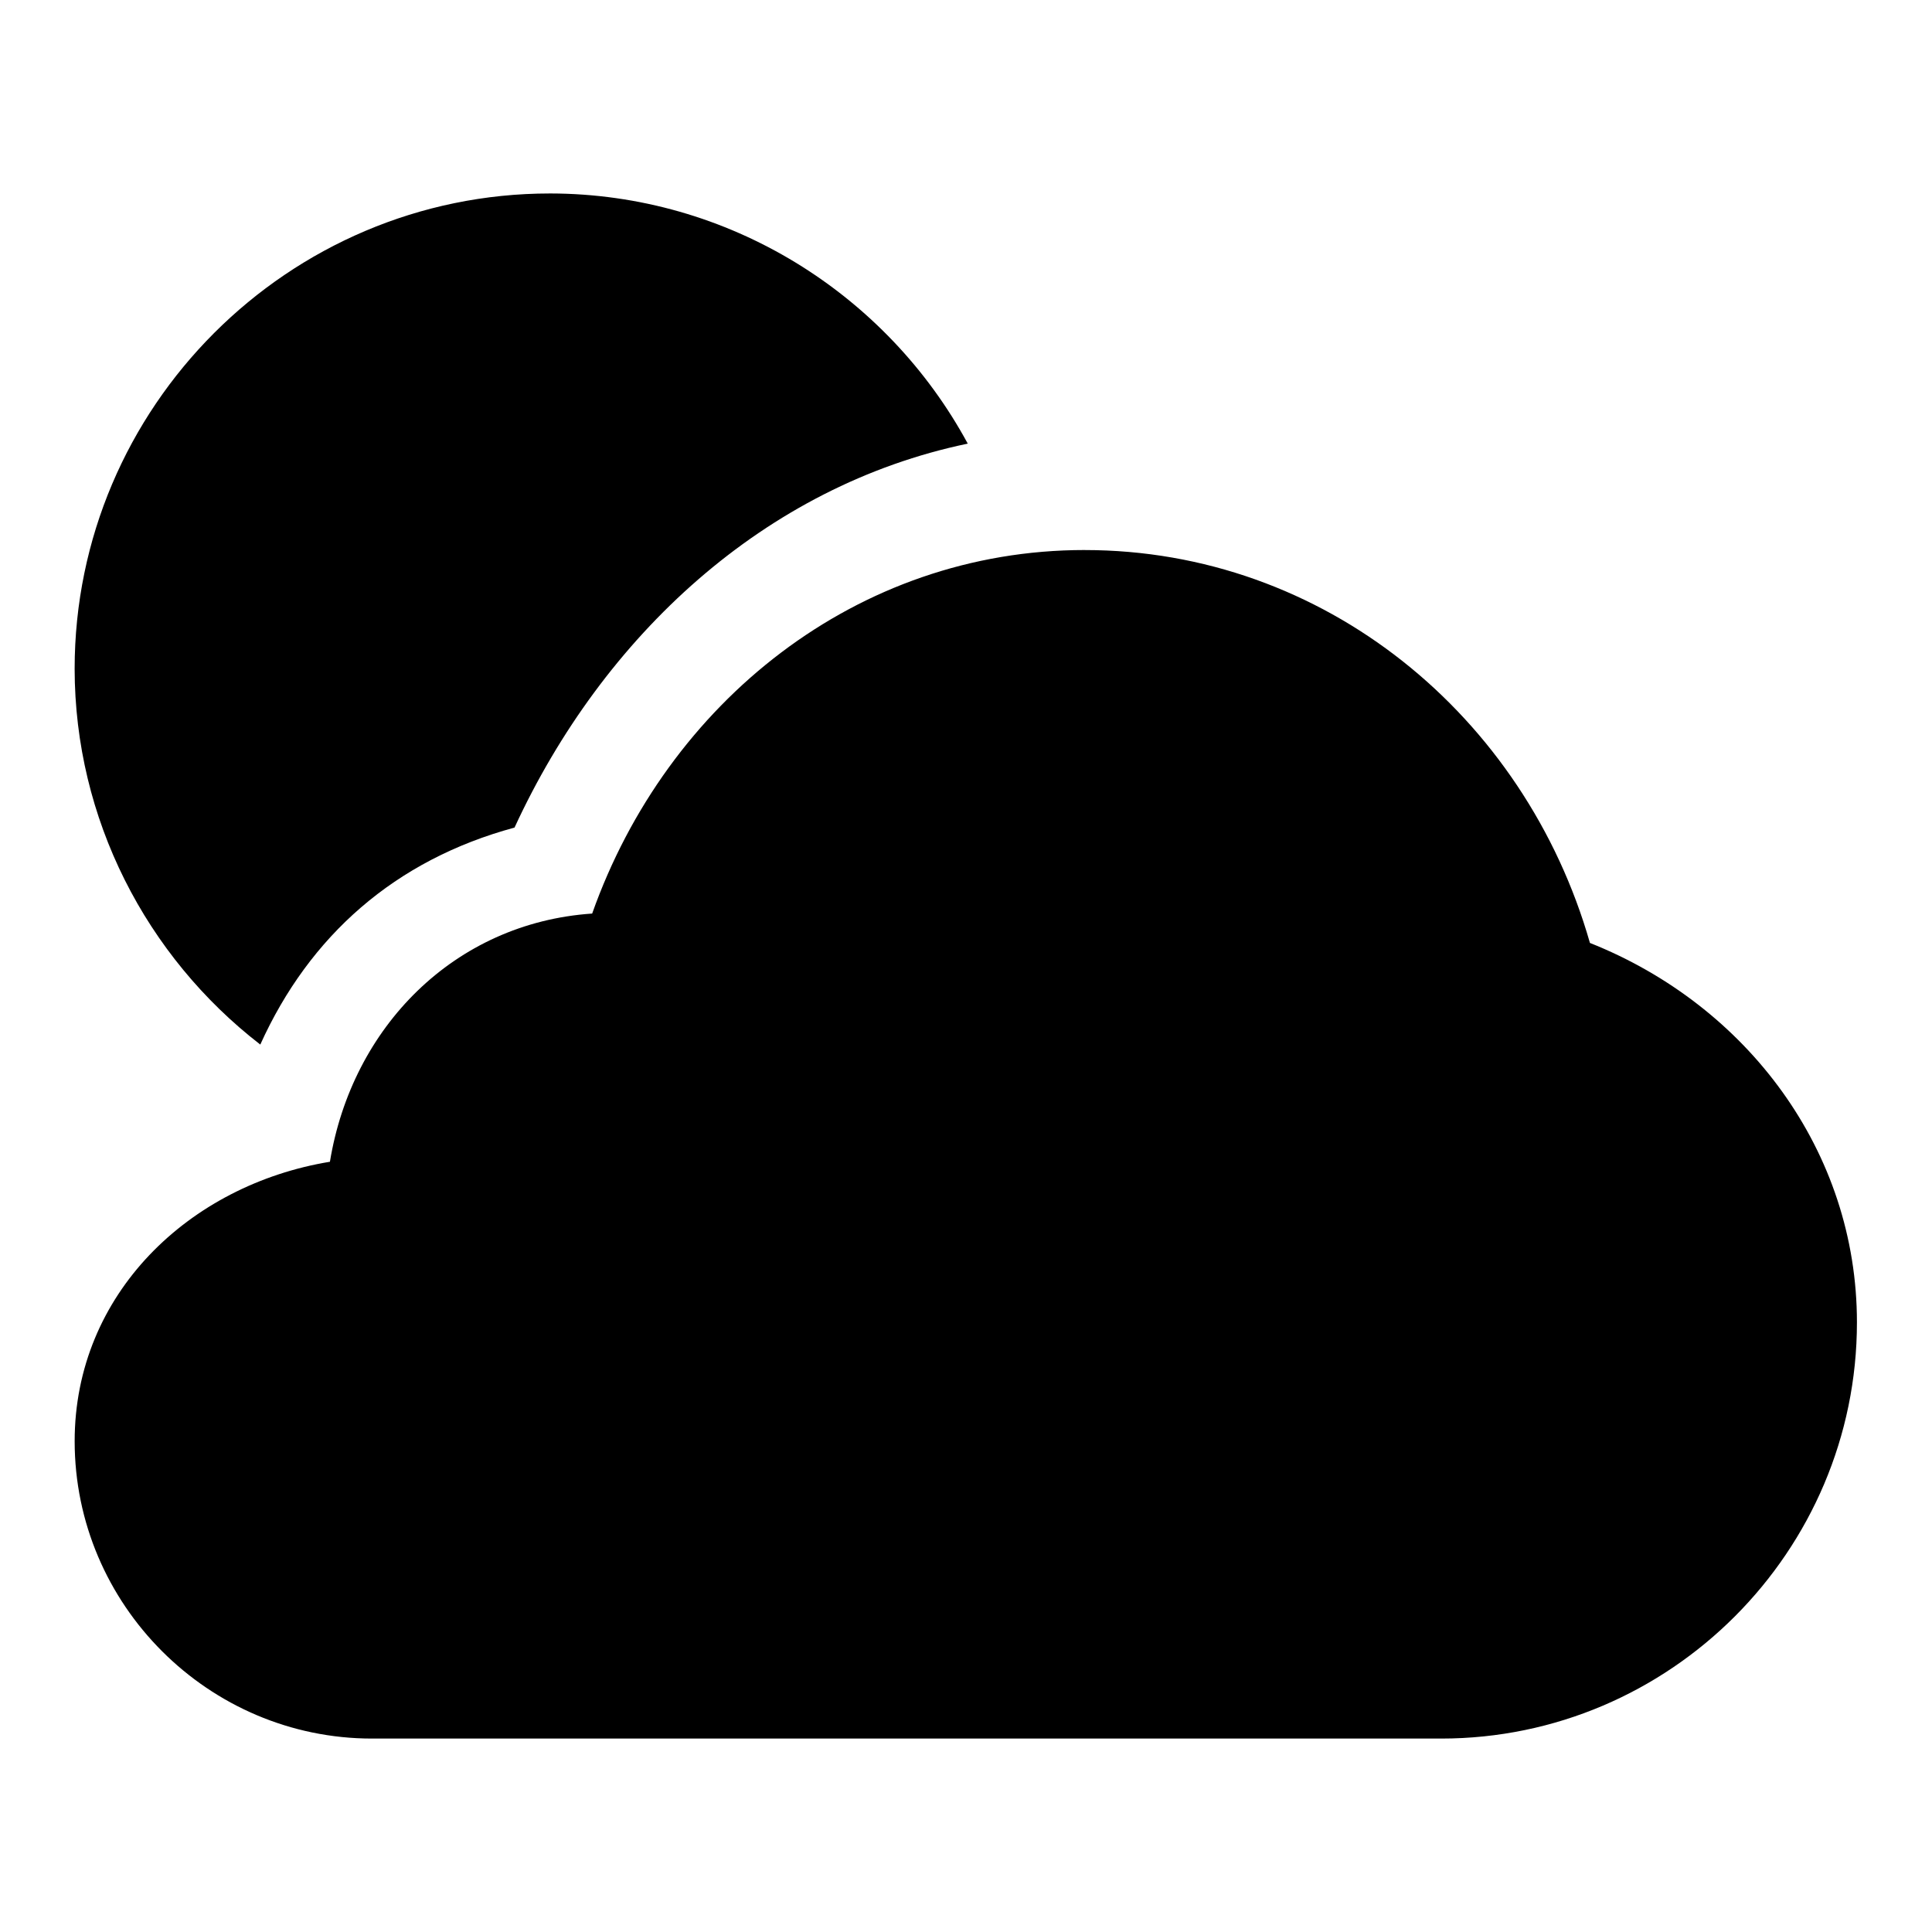 <?xml version="1.0" encoding="UTF-8"?>
<!-- The Best Svg Icon site in the world: iconSvg.co, Visit us! https://iconsvg.co -->
<svg fill="#000000" width="800px" height="800px" version="1.1" viewBox="144 144 512 512" xmlns="http://www.w3.org/2000/svg">
 <path d="m289.76 195.27c-69.375 0-125.98 56.605-125.98 125.98 0.039 39.719 18.918 76.16 49.199 99.57 13.047-28.852 35.703-48.918 67.375-57.504 23.484-50.91 66.328-90.547 120.11-101.75-21.434-39.602-63.289-66.238-110.7-66.297zm141.67 94.492c-60.293 0.008-110.66 40.348-130.5 96.34-36.582 2.488-63.672 30.172-69.496 65.777-37.309 6.133-67.648 35.051-67.648 74.047 0 43.336 35.473 78.812 78.812 78.812h283.33c60.68 0 110.18-49.621 110.18-110.3 0-45.336-29.113-84-70.758-100.55-17.258-60.297-70.492-104.12-133.91-104.12z" fill-rule="evenodd"/>
</svg>